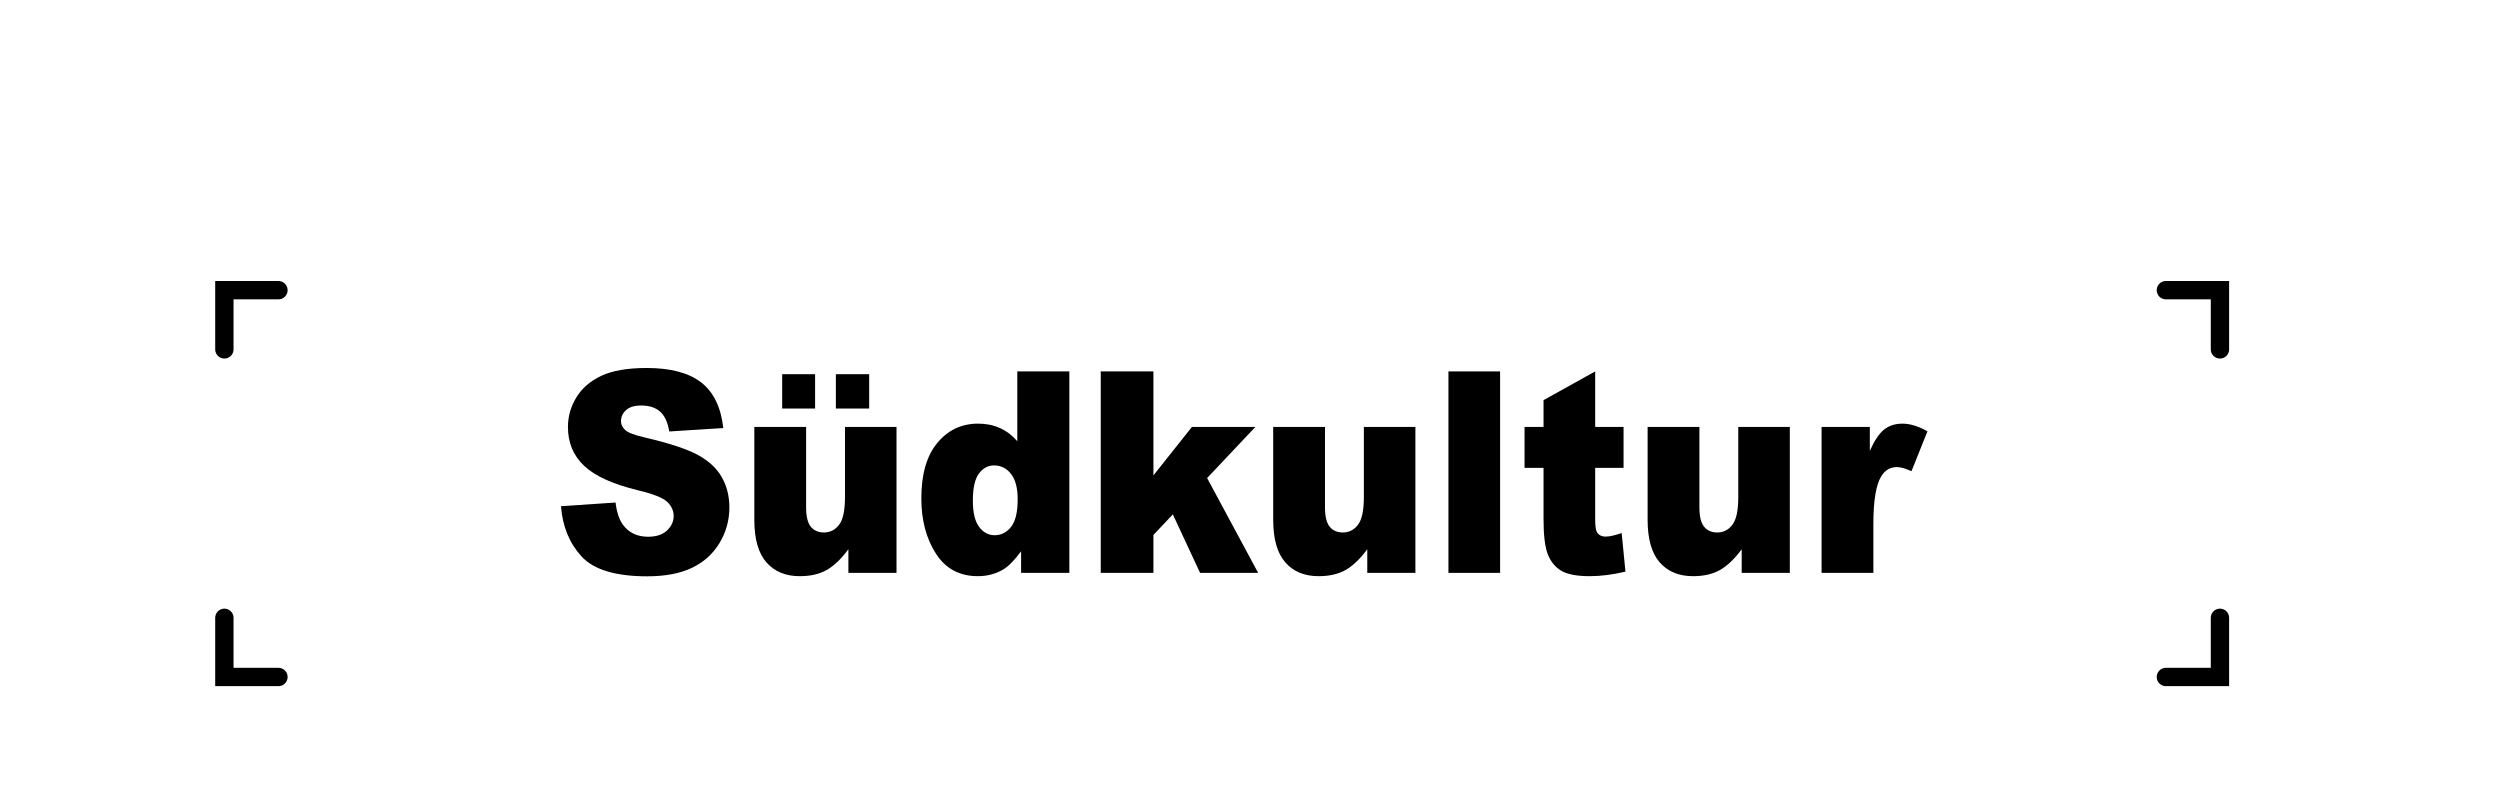 <?xml version="1.0" encoding="UTF-8" standalone="no"?>
<svg xmlns="http://www.w3.org/2000/svg" xmlns:xlink="http://www.w3.org/1999/xlink" xmlns:serif="http://www.serif.com/" width="100%" height="100%" viewBox="0 0 1421 459" version="1.1" xml:space="preserve" style="fill-rule:evenodd;clip-rule:evenodd;stroke-linecap:round;">
  <g>
    <path d="M318.86,287.741l31.018,-2.11c0.672,5.47 2.04,9.633 4.103,12.5c3.358,4.635 8.156,6.95 14.392,6.95c4.654,0 8.243,-1.186 10.76,-3.554c2.52,-2.367 3.78,-5.119 3.78,-8.242c-0,-2.966 -1.2,-5.623 -3.599,-7.964c-2.399,-2.347 -7.967,-4.557 -16.697,-6.641c-14.298,-3.488 -24.495,-8.124 -30.588,-13.904c-6.142,-5.78 -9.211,-13.148 -9.211,-22.105c0,-5.885 1.57,-11.444 4.714,-16.675c3.143,-5.234 7.867,-9.348 14.177,-12.343c6.308,-2.995 14.958,-4.491 25.945,-4.491c13.482,-0 23.761,2.722 30.84,8.164c7.077,5.441 11.287,14.098 12.631,25.97l-30.732,1.953c-0.816,-5.155 -2.531,-8.906 -5.145,-11.247c-2.617,-2.345 -6.226,-3.516 -10.833,-3.516c-3.79,0 -6.646,0.872 -8.562,2.618c-1.922,1.743 -2.88,3.866 -2.88,6.365c0,1.822 0.79,3.462 2.376,4.919c1.533,1.512 5.181,2.919 10.937,4.219c14.251,3.333 24.459,6.706 30.625,10.116c6.164,3.41 10.65,7.641 13.458,12.691c2.806,5.053 4.211,10.7 4.211,16.952c-0,7.339 -1.872,14.111 -5.615,20.306c-3.743,6.2 -8.972,10.899 -15.689,14.101c-6.717,3.202 -15.185,4.804 -25.406,4.804c-17.944,-0 -30.371,-3.749 -37.279,-11.251c-6.909,-7.496 -10.82,-17.025 -11.731,-28.585Z" style="fill-rule:nonzero;"></path>
    <path d="M509.577,325.624l-27.348,-0l-0,-13.434c-4.08,5.517 -8.193,9.449 -12.343,11.796c-4.15,2.341 -9.247,3.512 -15.292,3.512c-8.061,-0 -14.385,-2.615 -18.965,-7.848c-4.583,-5.234 -6.872,-13.293 -6.872,-24.176l-0,-52.803l29.435,0l0,45.616c0,5.208 0.888,8.903 2.662,11.093c1.774,2.184 4.271,3.281 7.486,3.281c3.502,-0 6.368,-1.459 8.599,-4.378c2.232,-2.914 3.347,-8.148 3.347,-15.697l0,-39.915l29.291,0l0,82.953Zm-64.987,-112.947l18.71,-0l0,19.527l-18.71,-0l-0,-19.527Zm30.515,-0l18.928,-0l-0,19.527l-18.928,-0l-0,-19.527Z" style="fill-rule:nonzero;"></path>
    <path d="M607.817,211.115l-0,114.509l-27.423,-0l0,-12.264c-3.837,5.208 -7.338,8.725 -10.507,10.547c-4.221,2.394 -8.922,3.591 -14.104,3.591c-10.412,-0 -18.366,-4.295 -23.86,-12.888c-5.493,-8.594 -8.239,-19.031 -8.239,-31.321c-0,-13.749 3.034,-24.267 9.103,-31.556c6.071,-7.293 13.783,-10.936 23.138,-10.936c4.56,0 8.697,0.832 12.416,2.499c3.717,1.667 7.016,4.166 9.896,7.5l0,-39.681l29.58,-0Zm-29.365,72.799c0,-6.51 -1.27,-11.366 -3.814,-14.568c-2.543,-3.202 -5.756,-4.804 -9.644,-4.804c-3.407,0 -6.26,1.536 -8.565,4.609c-2.302,3.072 -3.454,8.227 -3.454,15.467c0,6.767 1.189,11.727 3.562,14.878c2.376,3.149 5.315,4.724 8.817,4.724c3.743,0 6.862,-1.585 9.355,-4.761c2.496,-3.176 3.743,-8.358 3.743,-15.545Z" style="fill-rule:nonzero;"></path>
    <path d="M625.663,211.115l29.941,-0l-0,59.107l21.878,-27.551l36.061,0l-27.423,29.058l29.008,53.895l-33.008,-0l-15.482,-33.252l-11.034,11.696l-0,21.556l-29.941,-0l0,-114.509Z" style="fill-rule:nonzero;"></path>
    <path d="M804.512,325.624l-27.352,-0l0,-13.434c-4.079,5.517 -8.195,9.449 -12.342,11.796c-4.153,2.341 -9.25,3.512 -15.293,3.512c-8.063,-0 -14.384,-2.615 -18.962,-7.848c-4.583,-5.234 -6.878,-13.293 -6.878,-24.176l0,-52.803l29.436,0l0,45.616c0,5.208 0.888,8.903 2.667,11.093c1.775,2.184 4.268,3.281 7.481,3.281c3.502,-0 6.374,-1.459 8.605,-4.378c2.231,-2.914 3.344,-8.148 3.344,-15.697l-0,-39.915l29.294,0l-0,82.953Z" style="fill-rule:nonzero;"></path>
    <rect x="823.295" y="211.115" width="29.362" height="114.509"></rect>
    <path d="M906.709,211.115l0,31.556l16.123,0l-0,23.275l-16.123,0l0,29.391c0,3.533 0.315,5.875 0.94,7.014c0.956,1.77 2.636,2.652 5.035,2.652c2.157,-0 5.181,-0.678 9.072,-2.027l2.157,21.945c-7.244,1.716 -14.011,2.577 -20.296,2.577c-7.292,-0 -12.667,-1.013 -16.122,-3.04c-3.454,-2.031 -6.01,-5.113 -7.665,-9.245c-1.653,-4.136 -2.483,-10.83 -2.483,-20.09l0,-29.177l-10.793,0l-0,-23.275l10.793,0l0,-15.231l29.362,-16.325Z" style="fill-rule:nonzero;"></path>
    <path d="M1017.33,325.624l-27.351,-0l-0,-13.434c-4.079,5.517 -8.195,9.449 -12.343,11.796c-4.152,2.341 -9.25,3.512 -15.292,3.512c-8.064,-0 -14.385,-2.615 -18.963,-7.848c-4.583,-5.234 -6.877,-13.293 -6.877,-24.176l0,-52.803l29.436,0l-0,45.616c-0,5.208 0.887,8.903 2.667,11.093c1.774,2.184 4.268,3.281 7.481,3.281c3.501,-0 6.373,-1.459 8.604,-4.378c2.231,-2.914 3.344,-8.148 3.344,-15.697l0,-39.915l29.294,0l0,82.953Z" style="fill-rule:nonzero;"></path>
    <path d="M1035.39,242.671l27.419,0l0,13.592c2.641,-5.885 5.361,-9.932 8.17,-12.148c2.808,-2.212 6.273,-3.318 10.399,-3.318c4.32,0 9.045,1.457 14.18,4.373l-9.072,22.654c-3.454,-1.563 -6.19,-2.345 -8.2,-2.345c-3.843,0 -6.815,1.719 -8.925,5.156c-3.023,4.843 -4.536,13.904 -4.536,27.181l0,27.808l-29.435,-0l-0,-82.953Z" style="fill-rule:nonzero;"></path>
    <path d="M1261.82,351.16l-0,33.641l-30.733,0m-0,-219.862l30.733,-0l-0,33.646m-1103.55,186.216l-30.733,0l-0,-33.641m-0,-152.575l-0,-33.646l30.733,-0" style="fill:none;fill-rule:nonzero;stroke:#000;stroke-width:10.42px;"></path>
  </g>
</svg>
